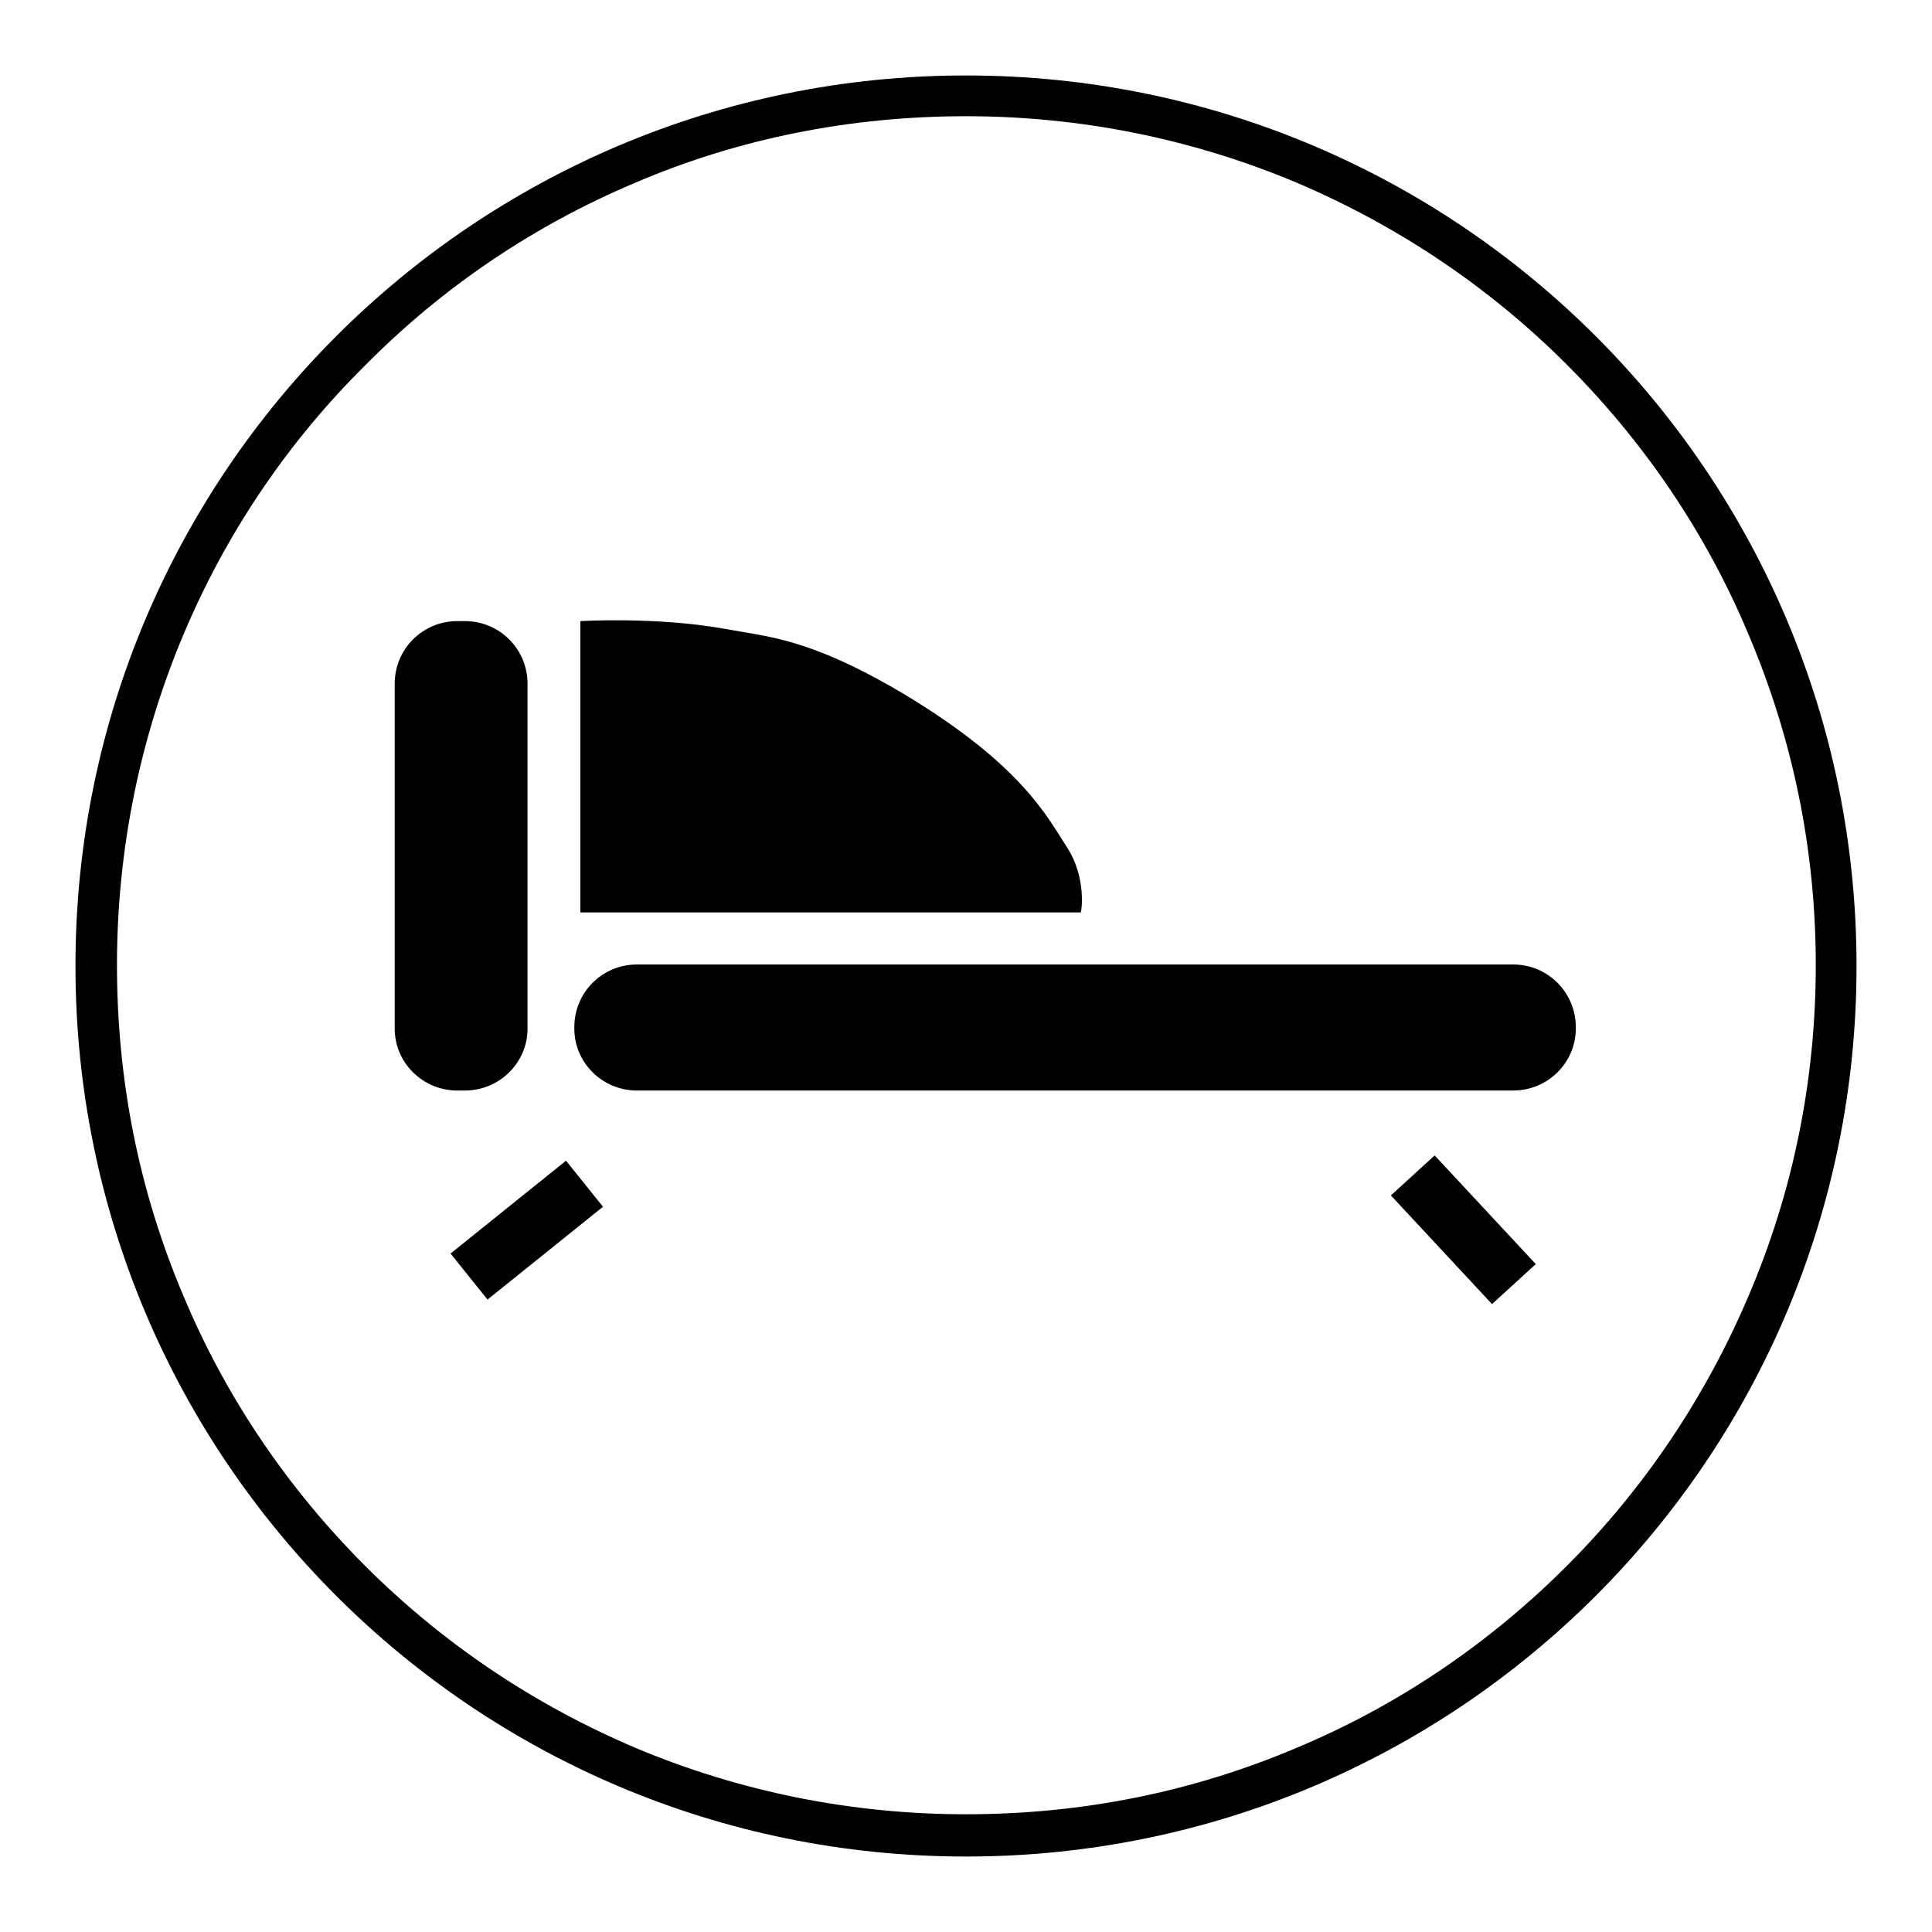 <?xml version="1.0" encoding="utf-8"?>
<!-- Svg Vector Icons : http://www.onlinewebfonts.com/icon -->
<!DOCTYPE svg PUBLIC "-//W3C//DTD SVG 1.1//EN" "http://www.w3.org/Graphics/SVG/1.1/DTD/svg11.dtd">
<svg version="1.1" xmlns="http://www.w3.org/2000/svg" xmlns:xlink="http://www.w3.org/1999/xlink" x="0px" y="0px" viewBox="0 0 256 256" enable-background="new 0 0 256 256" xml:space="preserve">
<g> <path fill="#000000" d="M128,15.4c15.2,0,30,3,43.8,8.8c13.4,5.7,25.5,13.8,35.8,24.1c10.3,10.3,18.5,22.4,24.1,35.8 c5.9,13.9,8.9,28.6,8.9,43.8c0,15.2-3,30-8.9,43.8c-5.7,13.4-13.8,25.5-24.1,35.8c-10.3,10.3-22.4,18.5-35.8,24.1 c-13.9,5.9-28.6,8.8-43.8,8.8c-15.2,0-30-3-43.8-8.8c-13.4-5.7-25.5-13.8-35.8-24.1s-18.5-22.4-24.1-35.8 c-5.9-13.9-8.8-28.6-8.8-43.8c0-15.2,3-30,8.8-43.8C29.9,70.8,38,58.7,48.4,48.4C58.7,38,70.7,29.9,84.2,24.2 C98,18.3,112.8,15.4,128,15.4 M128,10C62.8,10,10,62.8,10,128c0,65.2,52.8,118,118,118c65.2,0,118-52.8,118-118 C246,62.8,193.2,10,128,10L128,10z M61.6,144.5c4.6,0,8.3-3.7,8.3-8.2V90.6c0-4.6-3.7-8.3-8.3-8.3h-1c-4.6,0-8.3,3.7-8.3,8.3v45.7 c0,4.5,3.7,8.2,8.3,8.2H61.6z M200.5,127.8H84.4c-4.6,0-8.3,3.7-8.3,8.3v0.2c0,4.5,3.7,8.2,8.3,8.2h116.1c4.6,0,8.3-3.7,8.3-8.2 v-0.2C208.8,131.5,205.1,127.8,200.5,127.8z M141.4,112.3c-2.6-4-6-11-21.9-20.5c-12.4-7.3-17.7-7.4-23.6-8.5c-9-1.6-19-1-19-1 c0,1,0,38.6,0,38.6h66.3C143.3,120.9,144,116.3,141.4,112.3z M59.7,166.1l4.9,6.1l15.3-12.3l-4.9-6.1L59.7,166.1z M197.7,172.8 l-13.4-14.4l5.8-5.3l13.4,14.4L197.7,172.8z"/></g>
</svg>